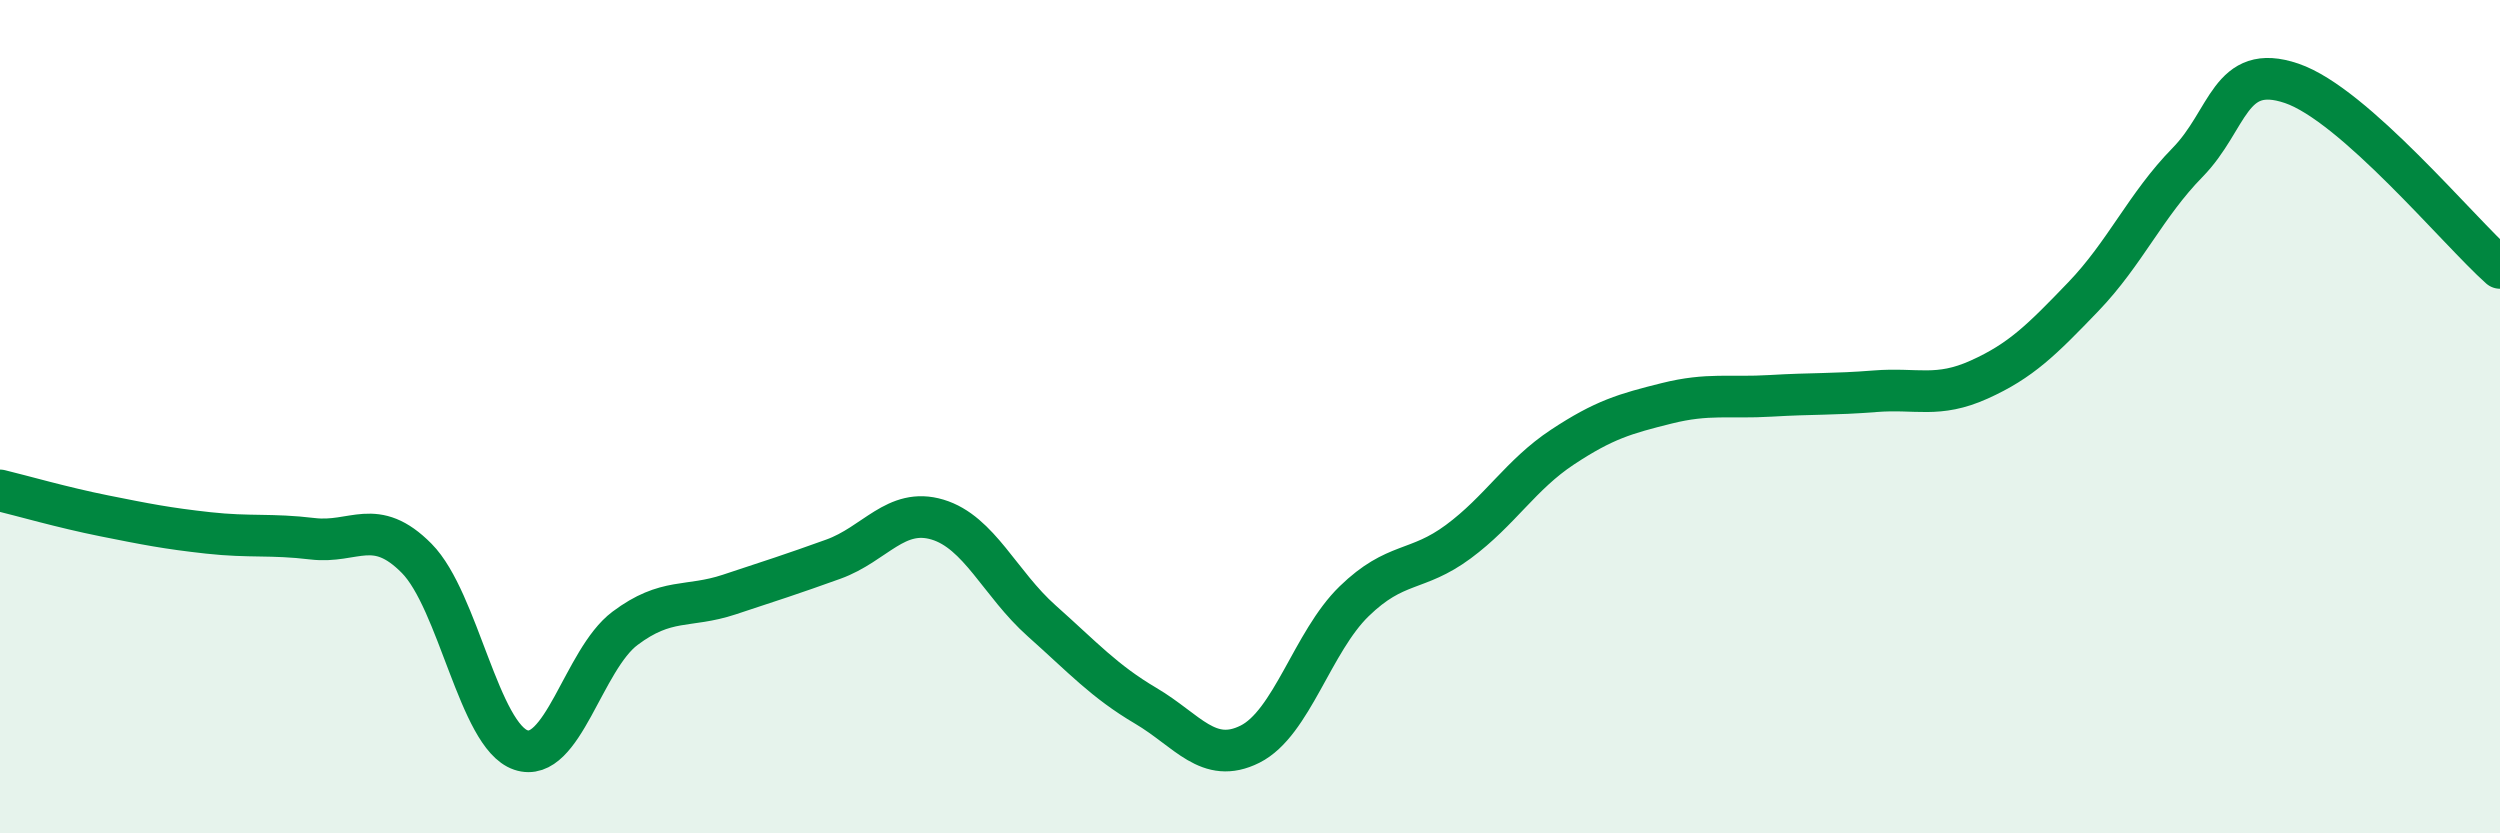 
    <svg width="60" height="20" viewBox="0 0 60 20" xmlns="http://www.w3.org/2000/svg">
      <path
        d="M 0,11.77 C 0.5,11.89 1.5,12.18 2.5,12.38 C 3.5,12.58 4,12.68 5,12.79 C 6,12.9 6.5,12.81 7.5,12.93 C 8.5,13.05 9,12.39 10,13.4 C 11,14.41 11.5,17.66 12.5,18 C 13.5,18.34 14,15.83 15,15.08 C 16,14.33 16.5,14.6 17.5,14.27 C 18.5,13.94 19,13.78 20,13.42 C 21,13.06 21.5,12.17 22.5,12.47 C 23.5,12.77 24,14.01 25,14.9 C 26,15.79 26.5,16.35 27.5,16.94 C 28.5,17.53 29,18.36 30,17.86 C 31,17.36 31.5,15.4 32.5,14.43 C 33.5,13.46 34,13.74 35,13 C 36,12.26 36.5,11.39 37.5,10.73 C 38.5,10.07 39,9.93 40,9.68 C 41,9.43 41.5,9.56 42.5,9.5 C 43.5,9.44 44,9.47 45,9.39 C 46,9.31 46.5,9.56 47.5,9.11 C 48.5,8.66 49,8.16 50,7.12 C 51,6.08 51.5,4.92 52.5,3.9 C 53.5,2.88 53.5,1.49 55,2 C 56.5,2.51 59,5.54 60,6.43L60 20L0 20Z"
        fill="#008740"
        opacity="0.1"
        stroke-linecap="round"
        stroke-linejoin="round"
      />
      <path
        d="M 0,11.77 C 0.5,11.89 1.5,12.18 2.5,12.38 C 3.5,12.58 4,12.68 5,12.79 C 6,12.9 6.5,12.81 7.5,12.93 C 8.5,13.05 9,12.39 10,13.4 C 11,14.41 11.5,17.66 12.5,18 C 13.5,18.34 14,15.83 15,15.08 C 16,14.33 16.5,14.6 17.5,14.27 C 18.5,13.94 19,13.78 20,13.42 C 21,13.06 21.5,12.17 22.5,12.47 C 23.5,12.77 24,14.01 25,14.9 C 26,15.79 26.5,16.35 27.5,16.94 C 28.5,17.53 29,18.36 30,17.86 C 31,17.36 31.5,15.4 32.5,14.43 C 33.5,13.46 34,13.74 35,13 C 36,12.26 36.5,11.39 37.5,10.73 C 38.5,10.07 39,9.93 40,9.68 C 41,9.43 41.5,9.56 42.5,9.5 C 43.5,9.44 44,9.47 45,9.39 C 46,9.31 46.5,9.56 47.5,9.11 C 48.5,8.66 49,8.16 50,7.12 C 51,6.08 51.5,4.92 52.5,3.9 C 53.5,2.88 53.5,1.49 55,2 C 56.5,2.51 59,5.54 60,6.43"
        stroke="#008740"
        stroke-width="1"
        fill="none"
        stroke-linecap="round"
        stroke-linejoin="round"
      />
    </svg>
  